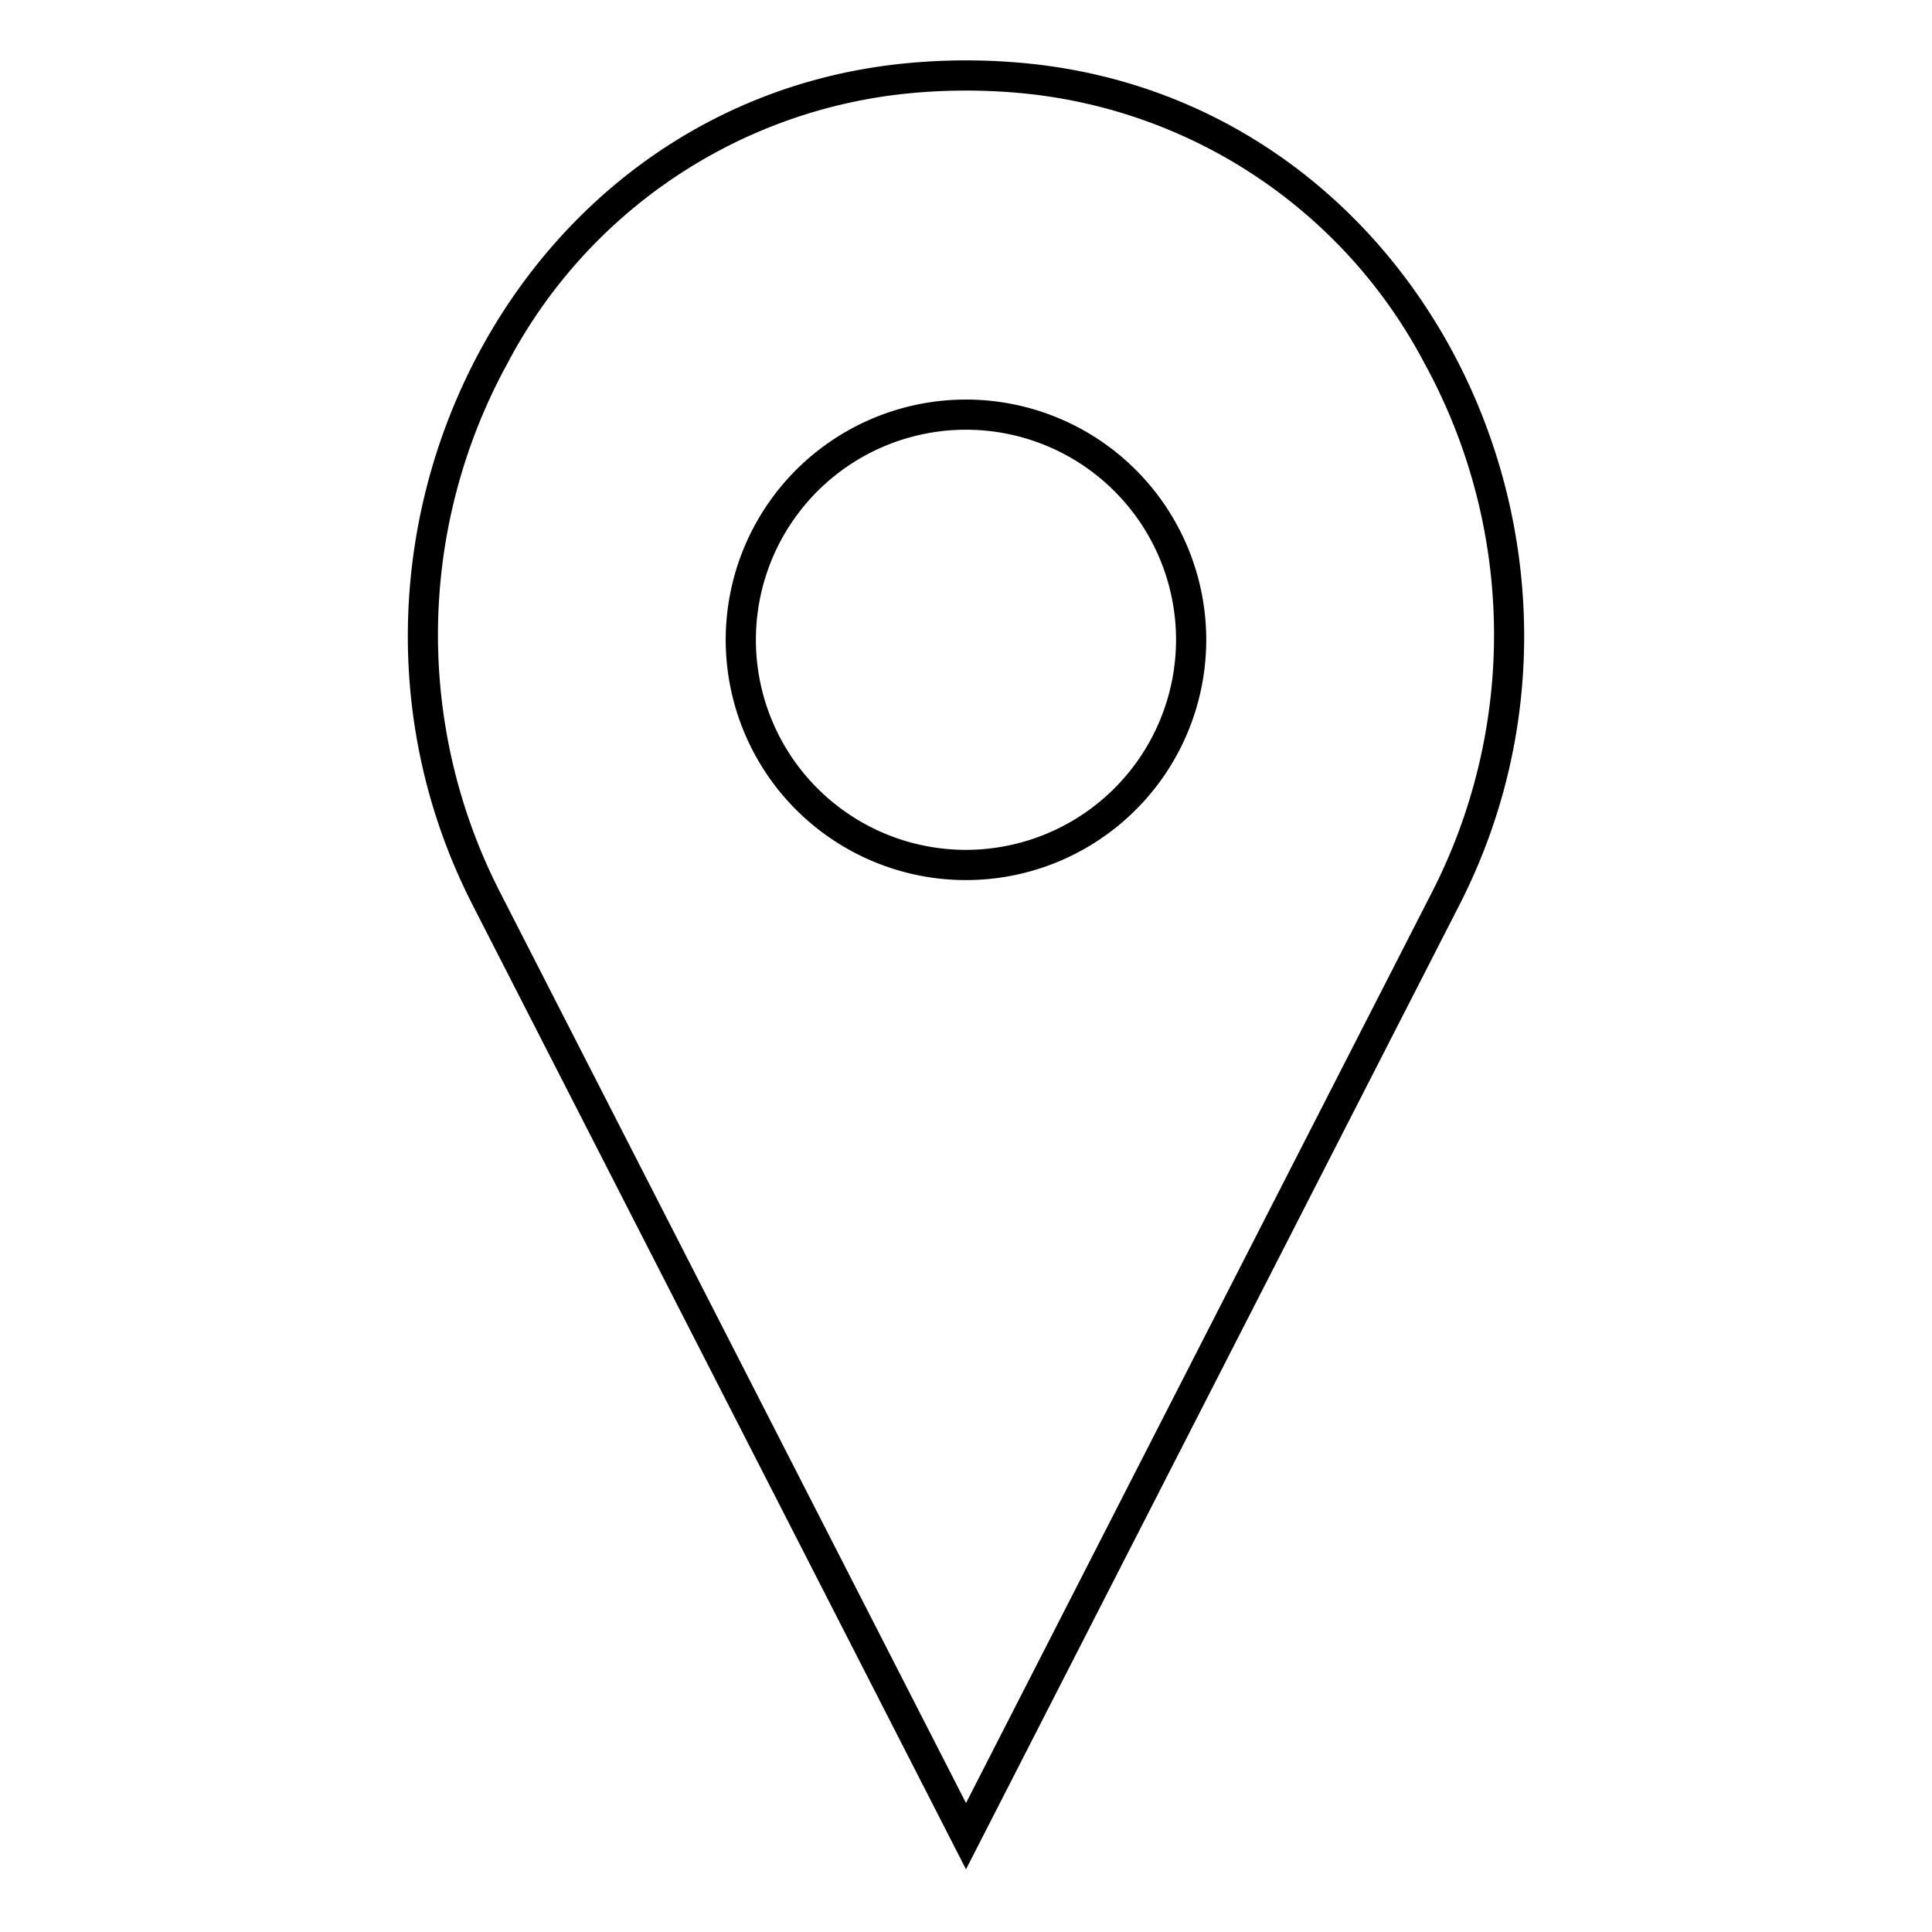 <svg id="Layer_1" data-name="Layer 1" xmlns="http://www.w3.org/2000/svg" viewBox="0 0 64 64"><path d="M34.074,2.105a20.593,20.593,0,0,0-4.147,0C16.822,3.436,9.656,18.25,15.655,29.977L32,61.923,48.345,29.977C54.344,18.25,47.178,3.436,34.074,2.105ZM47.454,29.521,32,59.728,16.546,29.521a18.71,18.71,0,0,1,.259-17.474A16.874,16.874,0,0,1,30.027,3.1a19.583,19.583,0,0,1,3.945,0,16.874,16.874,0,0,1,13.223,8.948A18.71,18.71,0,0,1,47.454,29.521ZM32,13.236a7.959,7.959,0,1,0,7.958,7.959A7.959,7.959,0,0,0,32,13.236Zm0,14.917a6.959,6.959,0,1,1,6.958-6.959A6.966,6.966,0,0,1,32,28.153Z"/></svg>